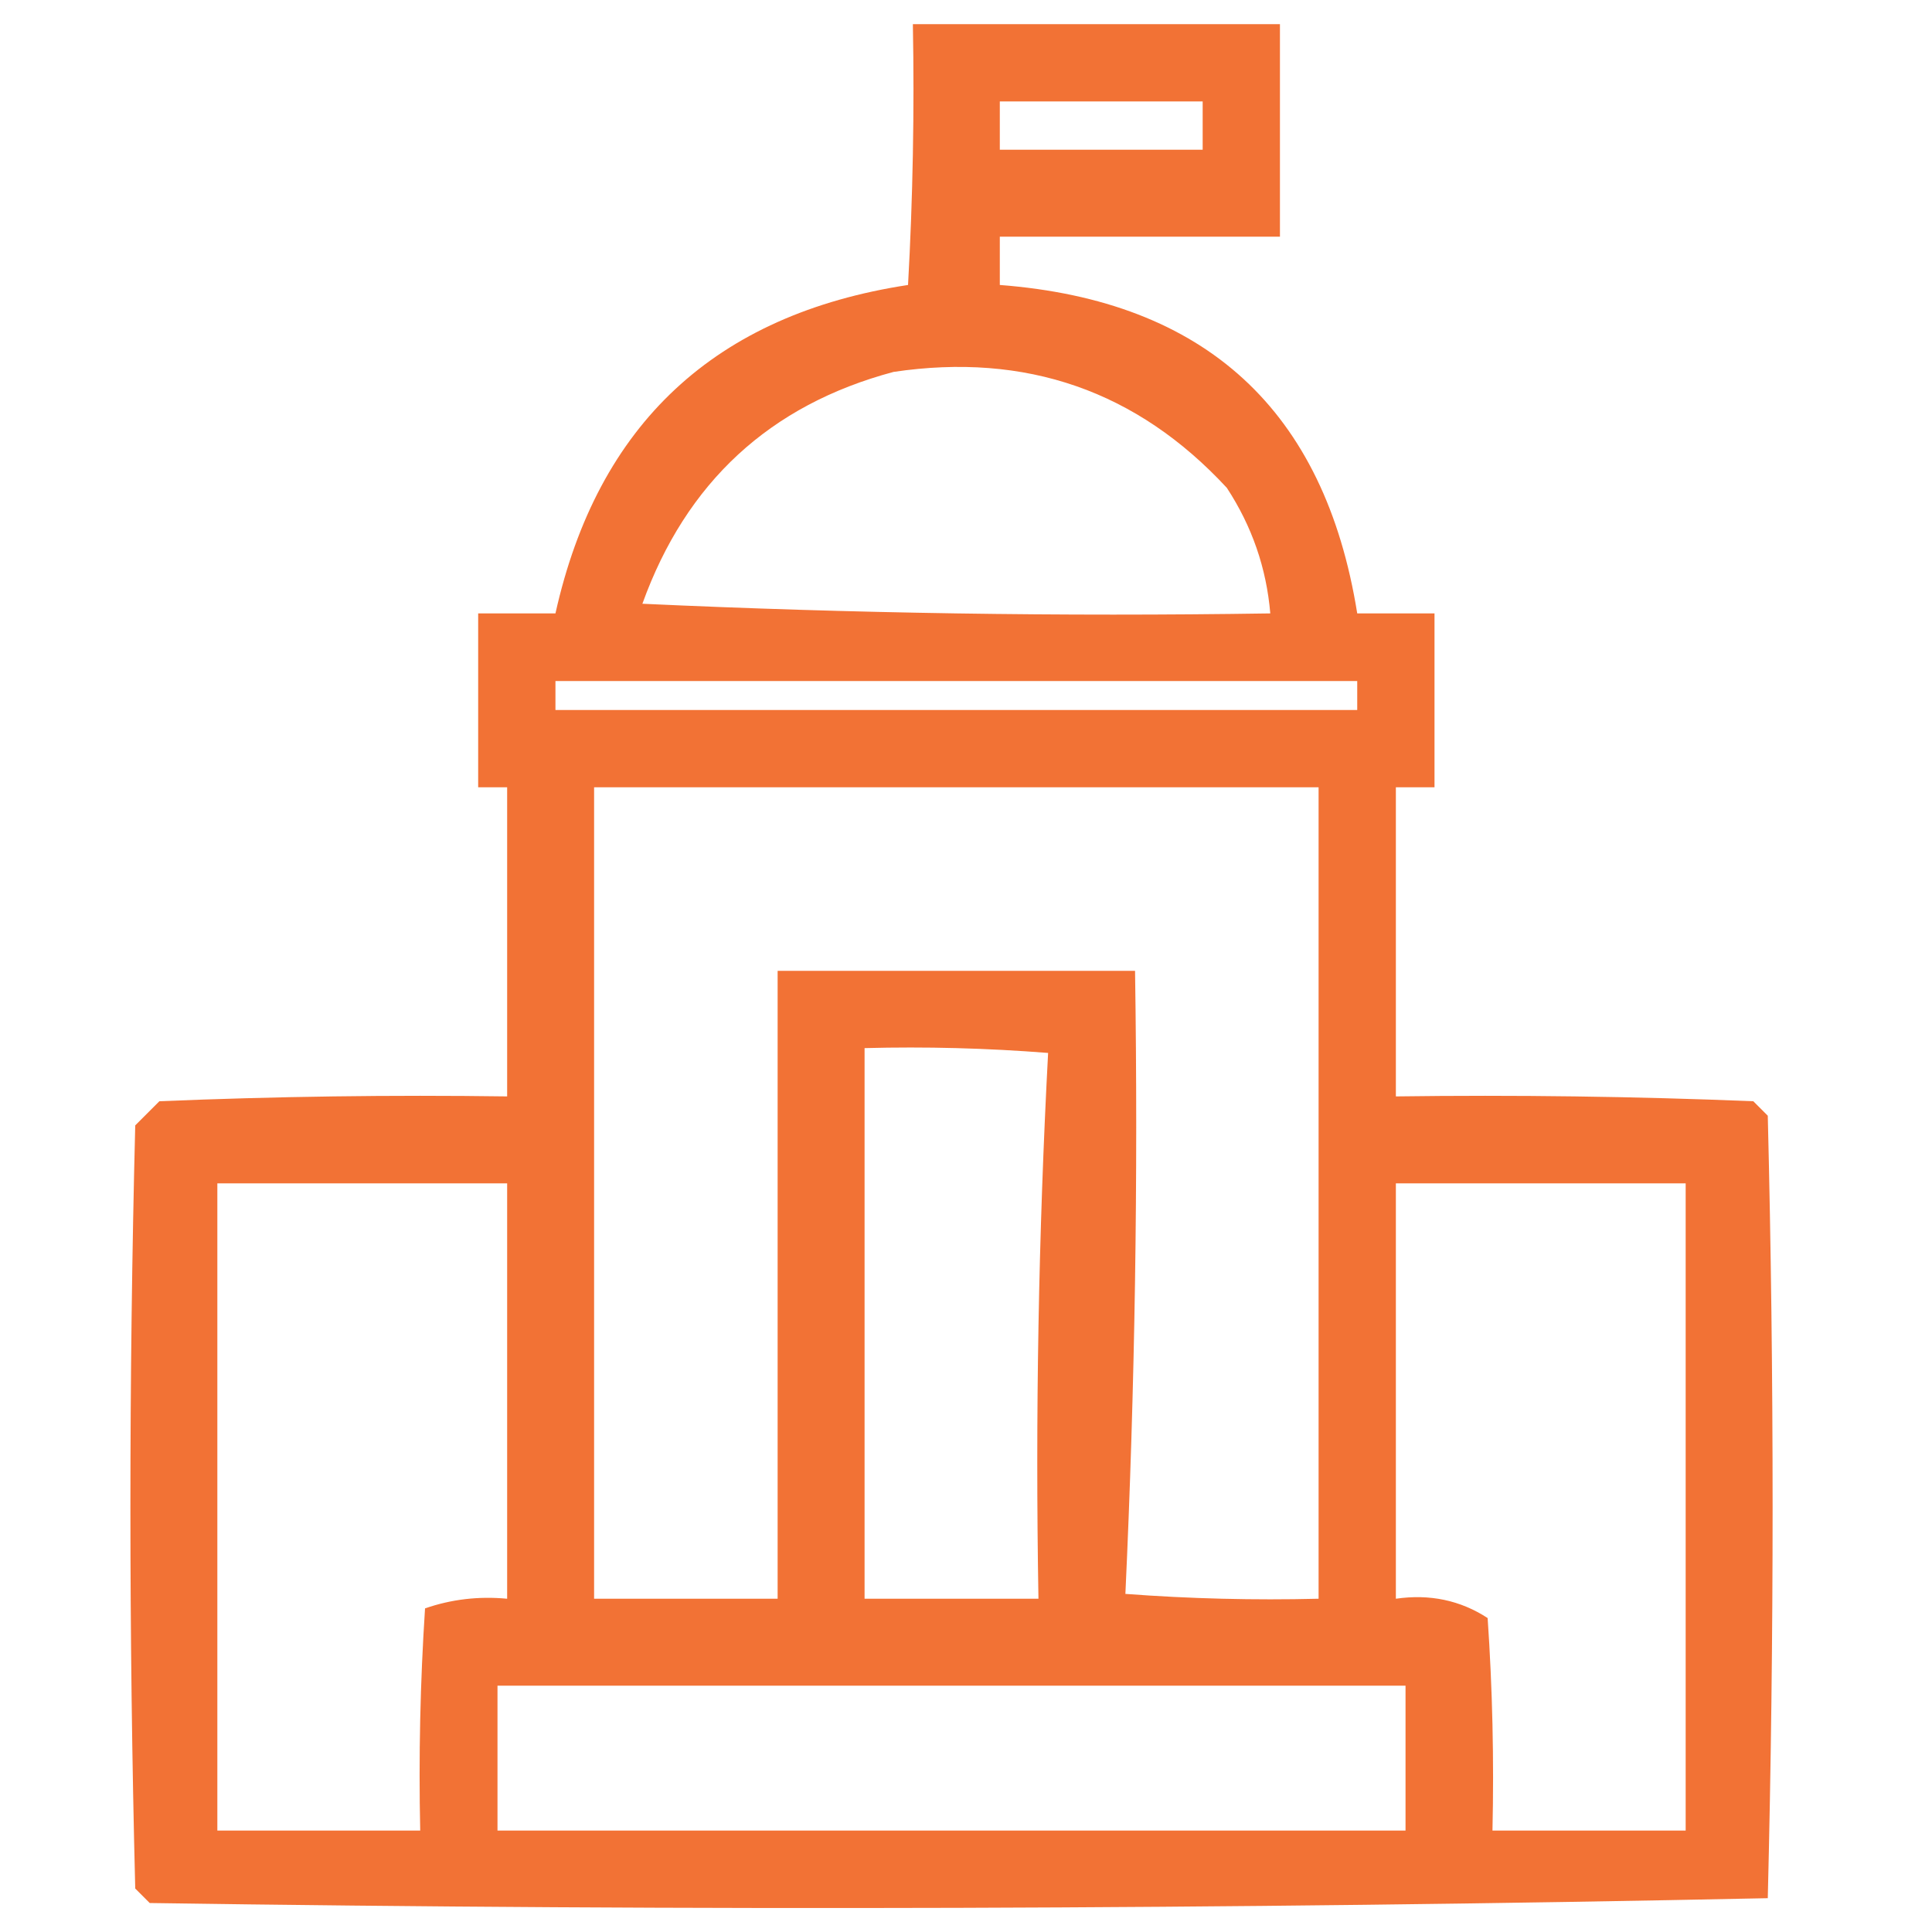 <?xml version="1.0" encoding="UTF-8"?>
<!DOCTYPE svg PUBLIC "-//W3C//DTD SVG 1.1//EN" "http://www.w3.org/Graphics/SVG/1.1/DTD/svg11.dtd">
<svg xmlns="http://www.w3.org/2000/svg" version="1.1" width="200px" height="200px" style="shape-rendering:geometricPrecision; text-rendering:geometricPrecision; image-rendering:optimizeQuality; fill-rule:evenodd; clip-rule:evenodd" xmlns:xlink="http://www.w3.org/1999/xlink">
<g><path style="opacity:0.911" fill="#f16522" d="M 94.5,2.5 C 107.167,2.5 119.833,2.5 132.5,2.5C 132.5,9.833 132.5,17.167 132.5,24.5C 122.833,24.5 113.167,24.5 103.5,24.5C 103.5,26.167 103.5,27.833 103.5,29.5C 124.798,31.133 137.131,42.466 140.5,63.5C 143.167,63.5 145.833,63.5 148.5,63.5C 148.5,69.5 148.5,75.5 148.5,81.5C 147.167,81.5 145.833,81.5 144.5,81.5C 144.5,92.167 144.5,102.833 144.5,113.5C 156.838,113.333 169.171,113.5 181.5,114C 182,114.5 182.5,115 183,115.5C 183.667,142.5 183.667,169.5 183,196.5C 127.237,197.664 71.404,197.831 15.5,197C 15,196.5 14.5,196 14,195.5C 13.333,169.167 13.333,142.833 14,116.5C 14.833,115.667 15.667,114.833 16.5,114C 28.495,113.5 40.495,113.333 52.5,113.5C 52.5,102.833 52.5,92.167 52.5,81.5C 51.5,81.5 50.5,81.5 49.5,81.5C 49.5,75.5 49.5,69.5 49.5,63.5C 52.167,63.5 54.833,63.5 57.5,63.5C 61.873,43.882 74.04,32.549 94,29.5C 94.5,20.506 94.666,11.506 94.5,2.5 Z M 103.5,10.5 C 110.5,10.5 117.5,10.5 124.5,10.5C 124.5,12.167 124.5,13.833 124.5,15.5C 117.5,15.5 110.5,15.5 103.5,15.5C 103.5,13.833 103.5,12.167 103.5,10.5 Z M 92.5,38.5 C 106.203,36.46 117.703,40.46 127,50.5C 129.602,54.474 131.102,58.807 131.5,63.5C 109.823,63.833 88.156,63.5 66.5,62.5C 71.034,49.919 79.701,41.919 92.5,38.5 Z M 57.5,70.5 C 85.167,70.5 112.833,70.5 140.5,70.5C 140.5,71.5 140.5,72.5 140.5,73.5C 112.833,73.5 85.167,73.5 57.5,73.5C 57.5,72.5 57.5,71.5 57.5,70.5 Z M 61.5,81.5 C 86.5,81.5 111.5,81.5 136.5,81.5C 136.5,109.5 136.5,137.5 136.5,165.5C 129.825,165.666 123.158,165.5 116.5,165C 117.494,143.575 117.827,122.075 117.5,100.5C 105.167,100.5 92.833,100.5 80.5,100.5C 80.5,122.167 80.5,143.833 80.5,165.5C 74.167,165.5 67.833,165.5 61.5,165.5C 61.5,137.5 61.5,109.5 61.5,81.5 Z M 89.5,108.5 C 95.842,108.334 102.175,108.5 108.5,109C 107.507,127.757 107.174,146.59 107.5,165.5C 101.5,165.5 95.5,165.5 89.5,165.5C 89.5,146.5 89.5,127.5 89.5,108.5 Z M 22.5,122.5 C 32.5,122.5 42.5,122.5 52.5,122.5C 52.5,136.833 52.5,151.167 52.5,165.5C 49.553,165.223 46.719,165.556 44,166.5C 43.5,174.159 43.334,181.826 43.5,189.5C 36.5,189.5 29.5,189.5 22.5,189.5C 22.5,167.167 22.5,144.833 22.5,122.5 Z M 144.5,122.5 C 154.5,122.5 164.5,122.5 174.5,122.5C 174.5,144.833 174.5,167.167 174.5,189.5C 167.833,189.5 161.167,189.5 154.5,189.5C 154.666,182.159 154.5,174.826 154,167.5C 151.174,165.66 148.007,164.994 144.5,165.5C 144.5,151.167 144.5,136.833 144.5,122.5 Z M 51.5,174.5 C 82.833,174.5 114.167,174.5 145.5,174.5C 145.5,179.5 145.5,184.5 145.5,189.5C 114.167,189.5 82.833,189.5 51.5,189.5C 51.5,184.5 51.5,179.5 51.5,174.5 Z"/></g>
</svg>
